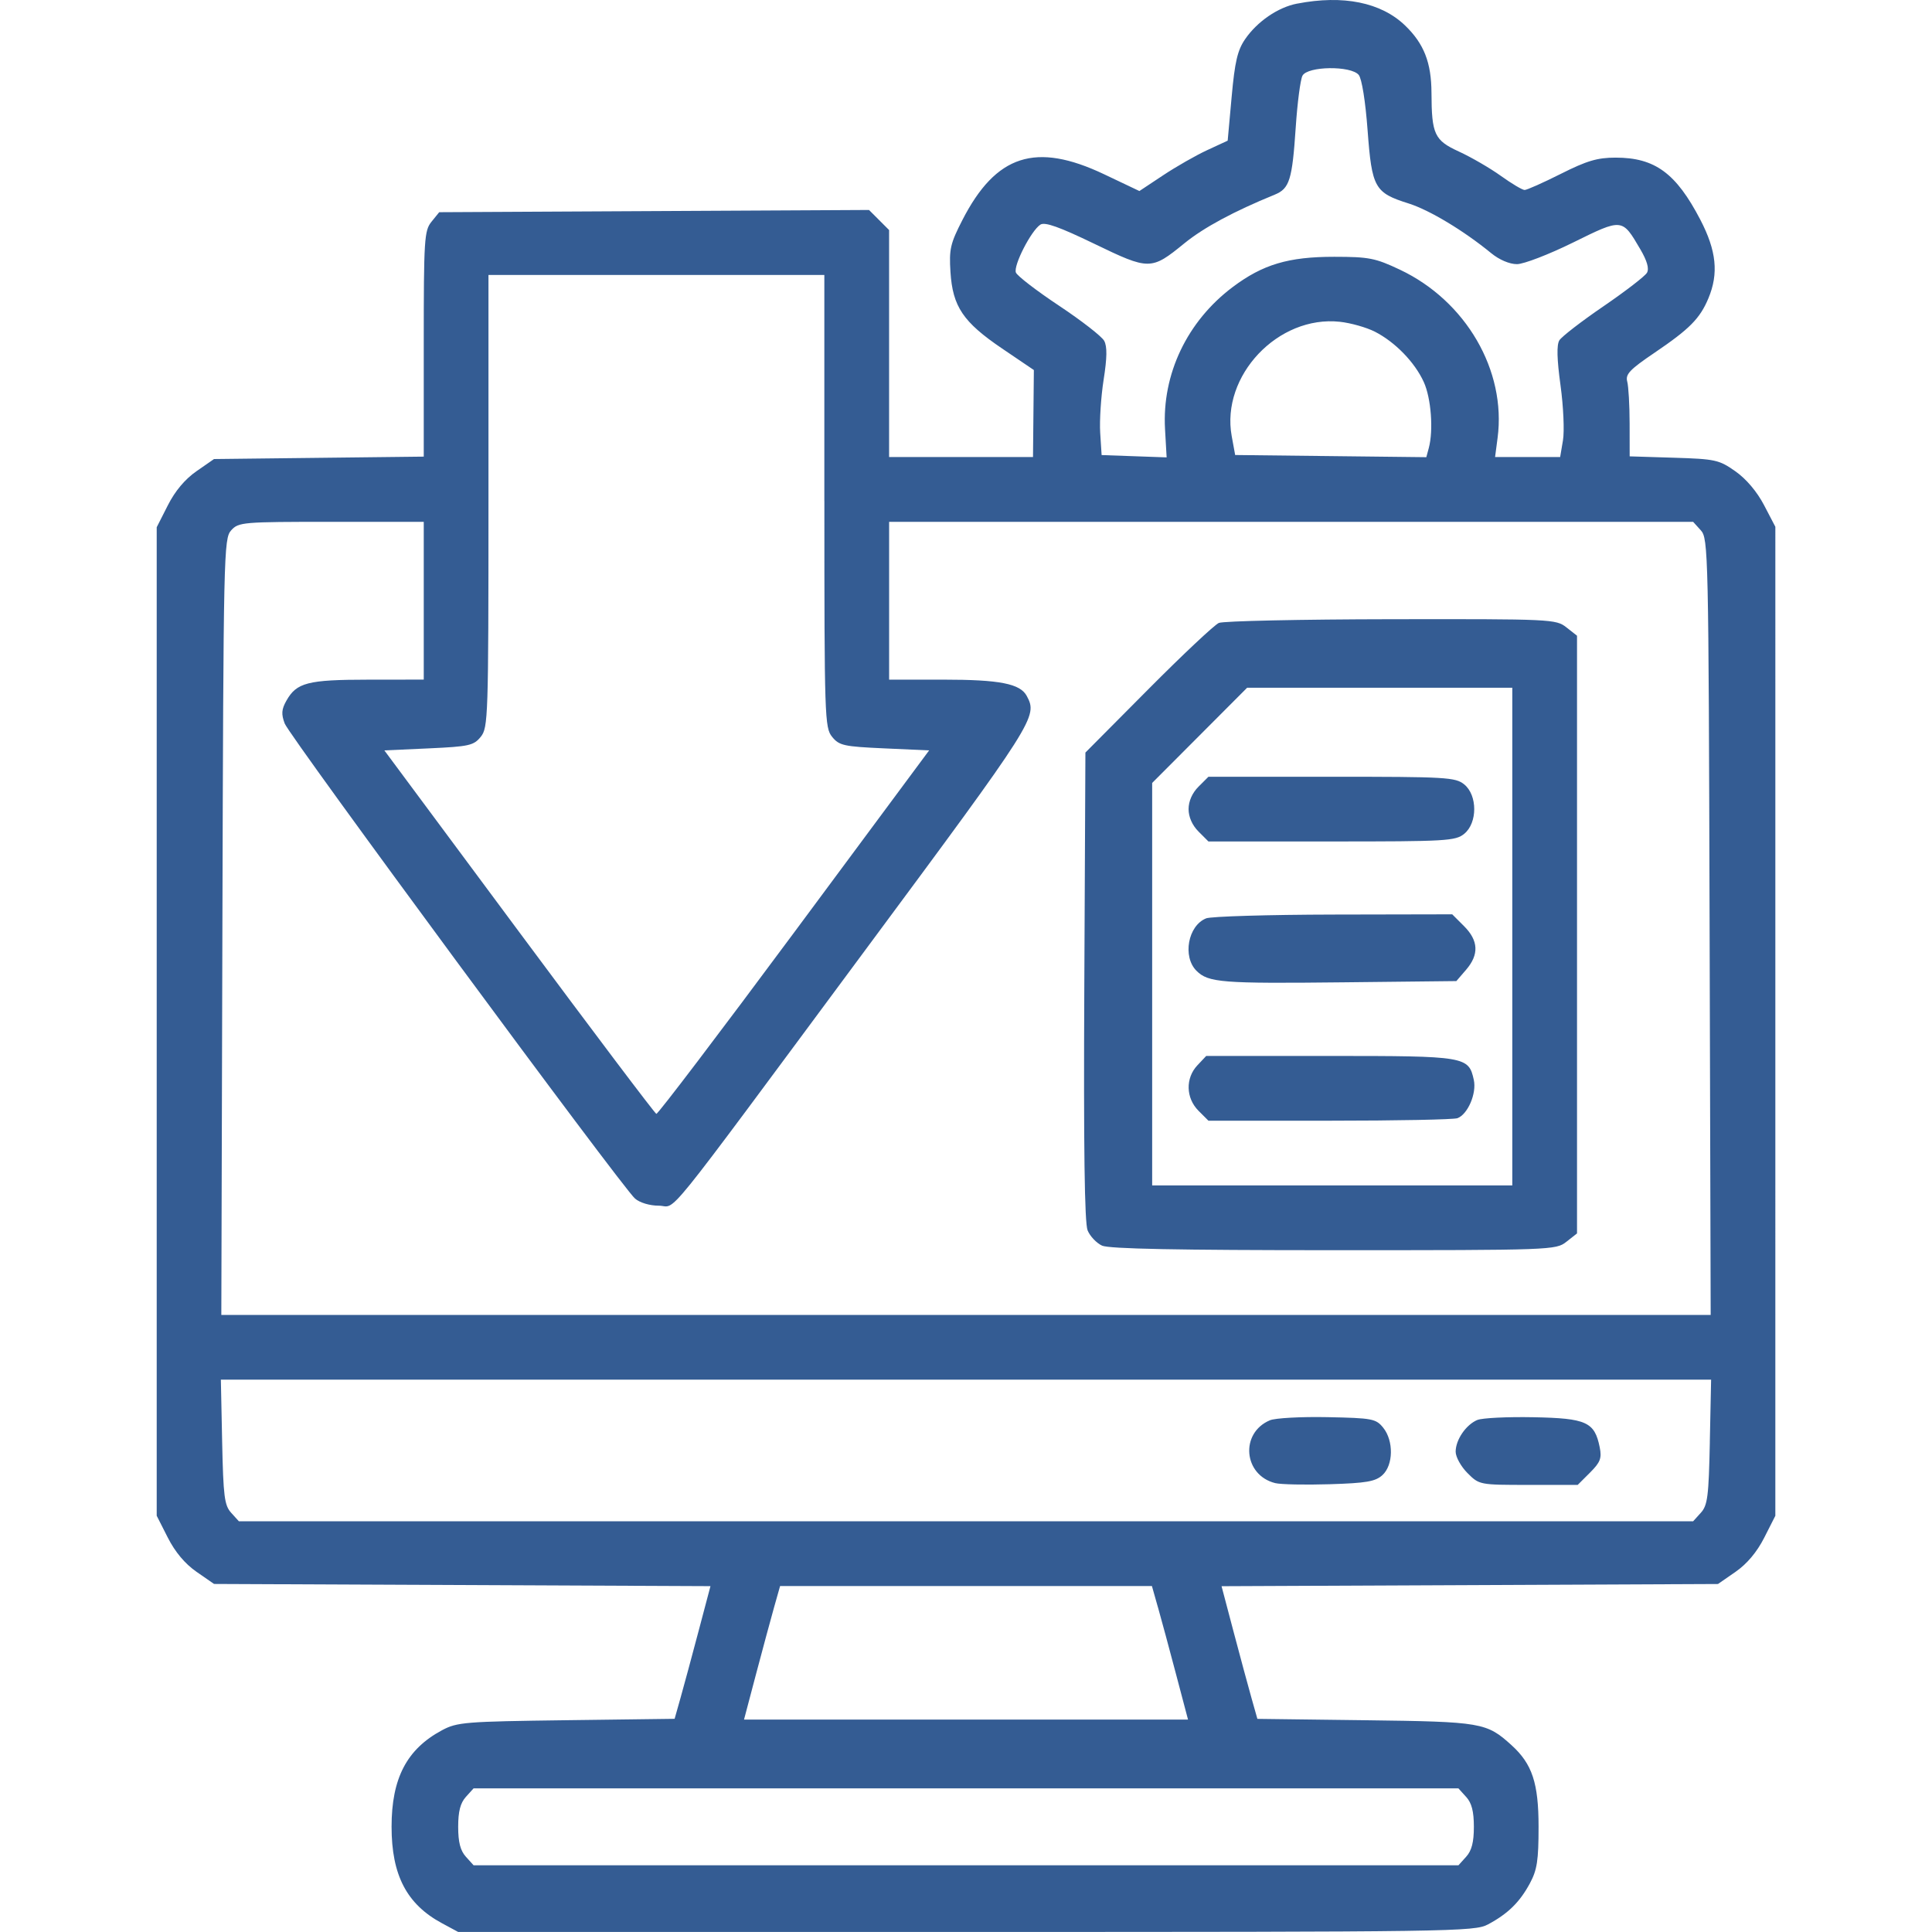<?xml version="1.0" encoding="UTF-8"?>
<svg xmlns="http://www.w3.org/2000/svg" id="Layer_1" viewBox="0 0 72 72">
  <defs>
    <style>.cls-1{fill:#345c93;fill-rule:evenodd;}</style>
  </defs>
  <path class="cls-1" d="m48.336.135c-.711.138-1.484.668-1.935,1.326-.283.413-.383.84-.501,2.148l-.148,1.633-.763.353c-.42.194-1.16.617-1.645.939l-.882.585-1.311-.623c-2.553-1.213-4.034-.735-5.286,1.705-.449.875-.498,1.088-.444,1.934.082,1.291.471,1.868,1.924,2.853l1.184.802-.032,3.242h-5.363v-8.459l-.748-.748-16.018.083-.288.356c-.268.331-.288.646-.288,4.554v4.199l-7.816.09-.653.453c-.428.297-.797.736-1.068,1.271l-.415.818v36.838l.415.818c.272.536.64.974,1.068,1.271l.654.453,18.5.082-.448,1.693c-.246.931-.547,2.044-.668,2.472l-.22.779-4.033.052c-3.781.049-4.071.072-4.637.375-1.311.703-1.878,1.788-1.878,3.595,0,1.806.566,2.89,1.878,3.596l.603.325h18.926c18.187,0,18.946-.011,19.453-.281.742-.396,1.184-.829,1.56-1.528.271-.502.325-.855.325-2.111,0-1.625-.236-2.339-1.003-3.036-.935-.849-1.108-.879-5.443-.934l-4.033-.051-.22-.779c-.121-.428-.422-1.541-.668-2.472l-.447-1.693,18.5-.082.654-.453c.428-.297.797-.736,1.069-1.271l.415-.818V19.631l-.421-.806c-.263-.503-.665-.978-1.068-1.261-.608-.428-.745-.458-2.293-.506l-1.647-.051-.002-1.231c-.001-.677-.041-1.377-.089-1.556-.073-.273.092-.447,1.02-1.076,1.307-.886,1.69-1.274,2.005-2.027.388-.927.3-1.775-.302-2.931-.904-1.735-1.692-2.312-3.156-2.312-.678,0-1.069.116-2.038.603-.66.332-1.269.603-1.353.603-.085,0-.483-.237-.886-.526-.403-.289-1.107-.697-1.564-.907-.911-.417-1.015-.641-1.021-2.186-.004-1.129-.28-1.833-.983-2.511-.895-.862-2.309-1.148-4.023-.815Zm2.299,2.656c.116.139.251.983.332,2.074.159,2.135.262,2.319,1.524,2.716.781.246,2.058,1.015,3.083,1.855.299.245.681.408.957.408.253,0,1.195-.363,2.093-.806,1.841-.908,1.826-.909,2.504.248.254.434.337.723.25.878-.071.127-.801.689-1.621,1.25-.821.561-1.561,1.132-1.645,1.27-.104.172-.09.702.044,1.678.108.785.149,1.707.091,2.049l-.105.622h-2.425l.094-.716c.329-2.506-1.18-5.104-3.641-6.267-.917-.433-1.151-.479-2.446-.48-1.706-.001-2.662.284-3.786,1.128-1.697,1.275-2.637,3.247-2.521,5.292l.06,1.055-2.423-.086-.053-.829c-.029-.456.029-1.347.128-1.98.129-.817.135-1.237.021-1.448-.088-.164-.844-.752-1.681-1.308-.837-.556-1.562-1.113-1.61-1.238-.099-.259.57-1.566.915-1.786.166-.106.709.088,2.007.715,2.053.992,2.119.992,3.359-.019.72-.586,1.84-1.189,3.363-1.811.554-.226.654-.547.785-2.511.061-.912.174-1.778.251-1.923.19-.358,1.806-.38,2.097-.029Zm-19.913,15.884c0,8.072.012,8.443.288,8.784.263.325.432.363,1.952.431l1.664.075-5.032,6.786c-2.768,3.732-5.078,6.774-5.134,6.759-.056-.015-2.359-3.068-5.119-6.786l-5.017-6.759,1.652-.075c1.508-.069,1.677-.107,1.94-.431.276-.341.288-.712.288-8.784v-8.428h12.517v8.428Zm20.514-6.315c.756.386,1.489,1.14,1.825,1.879.273.6.363,1.796.186,2.457l-.092.342-7.124-.081-.129-.704c-.41-2.249,1.73-4.511,4.031-4.261.406.044.992.21,1.302.368ZM15.793,25.327l-2.074.002c-2.253.002-2.667.109-3.047.786-.181.321-.193.499-.062.848.183.485,12.568,17.28,13.056,17.705.176.153.547.264.882.264.706,0-.118,1.02,7.67-9.488,6.383-8.613,6.46-8.733,6.047-9.507-.246-.46-1.009-.609-3.117-.609h-2.013v-5.881h29.963l.287.317c.278.307.289.8.327,14.779l.04,14.461H8.248l.04-14.461c.039-13.979.05-14.472.327-14.779.276-.305.422-.317,3.732-.317h3.445v5.881Zm29.633-2.114c-.166.071-1.353,1.187-2.639,2.481l-2.337,2.352-.041,8.705c-.029,6.036.009,8.826.123,9.102.09.219.333.474.538.568.263.12,2.818.17,8.64.17,8.135,0,8.273-.005,8.664-.313l.397-.312v-22.275l-.397-.312c-.388-.305-.547-.312-6.522-.303-3.369.005-6.261.067-6.426.138Zm10.933,20.965h-13.421v-15l3.539-3.548h9.882v18.549Zm-11.694-14.861c-.234.233-.37.542-.37.836s.137.603.37.836l.37.37h4.59c4.279,0,4.614-.019,4.942-.285.498-.404.498-1.438,0-1.842-.329-.266-.664-.285-4.942-.285h-4.59l-.37.37Zm.281,4.909c-.673.271-.884,1.424-.358,1.951.443.443.937.481,5.488.431l4.198-.046.364-.423c.487-.566.462-1.085-.077-1.624l-.441-.441-4.423.009c-2.432.005-4.571.069-4.752.142Zm-.323,5.475c-.45.479-.431,1.22.042,1.694l.37.37h4.519c2.485,0,4.628-.042,4.763-.094.386-.148.718-.925.608-1.425-.193-.877-.295-.894-5.358-.894h-4.615l-.328.349Zm19.098,14.037c-.042,2.031-.084,2.362-.336,2.639l-.287.317H8.902l-.287-.317c-.251-.277-.293-.608-.336-2.639l-.048-2.322h55.537l-.048,2.322Zm-16.396-.808c-1.121.472-.988,2.044.198,2.341.203.051,1.114.07,2.024.042,1.369-.042,1.709-.101,1.971-.339.41-.372.425-1.28.029-1.769-.27-.333-.401-.358-2.074-.392-.982-.02-1.949.033-2.149.117Zm7.731-.013c-.425.18-.808.74-.808,1.184,0,.195.198.553.441.796.439.439.449.441,2.274.441h1.833l.459-.458c.385-.385.443-.535.362-.942-.189-.945-.494-1.084-2.468-1.122-.973-.019-1.913.027-2.091.102Zm-11.902,6.982c.123.435.426,1.555.672,2.488l.448,1.696h-16.546l.448-1.696c.247-.933.549-2.053.672-2.488l.224-.792h13.857l.224.792Zm11.486,7.066c.206.228.287.542.287,1.115s-.081.887-.287,1.115l-.287.318H17.649l-.287-.318c-.206-.228-.287-.542-.287-1.115s.081-.887.287-1.115l.287-.318h36.702l.287.318Z"></path>
</svg>
